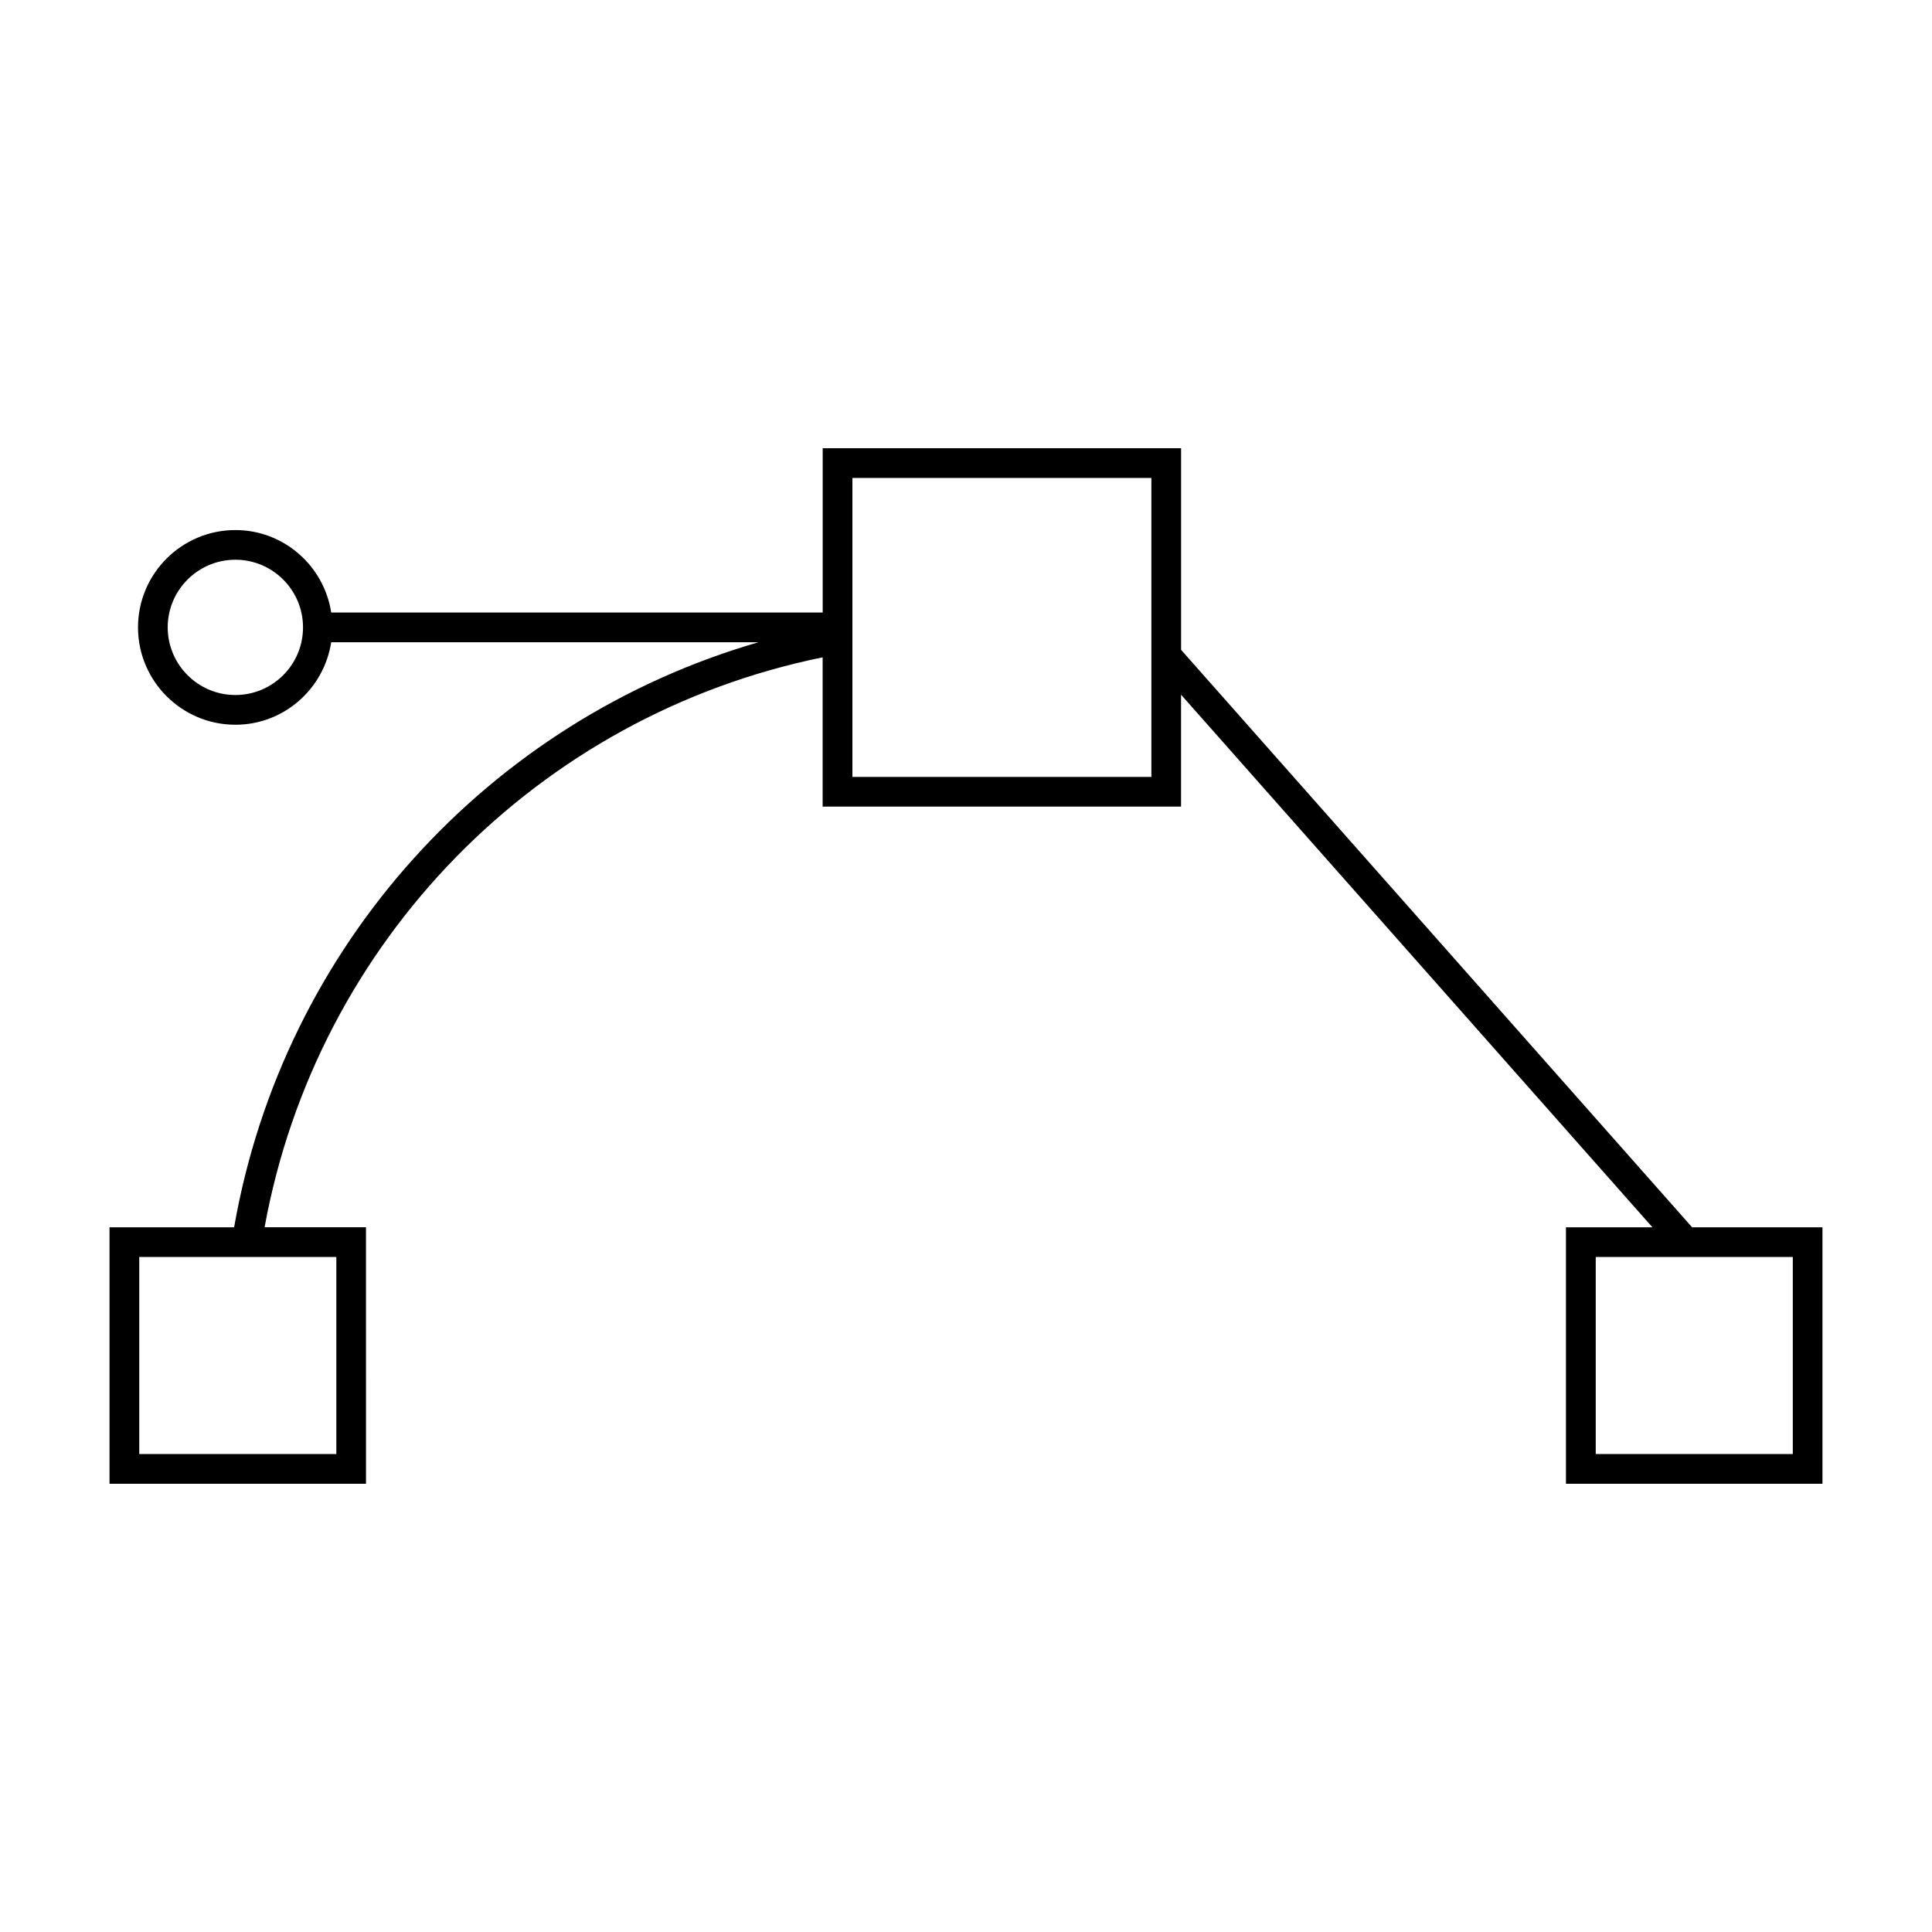 <?xml version="1.0" encoding="UTF-8"?>
<!-- Uploaded to: ICON Repo, www.svgrepo.com, Generator: ICON Repo Mixer Tools -->
<svg fill="#000000" width="800px" height="800px" version="1.1" viewBox="144 144 512 512" xmlns="http://www.w3.org/2000/svg">
 <path d="m457 316.21v-53.422h-94.977v43.539l-130.25-0.004c-1.914-12.348-12.523-21.852-25.395-21.852-14.227 0-25.805 11.566-25.805 25.789 0 14.227 11.578 25.805 25.805 25.805 12.875 0 23.484-9.516 25.395-21.867h113.24c-71.613 20.738-125.98 80.645-138.97 155.05h-33.023v67.973h67.973l-0.004-67.977h-26.871c13.809-75.812 72.387-135.64 147.89-151.04v39.559h94.98v-29.668l124.92 141.15h-22.914v67.973h67.977v-67.973h-34.547zm-250.62 11.977c-9.887 0-17.934-8.047-17.934-17.934 0-9.883 8.047-17.918 17.934-17.918 9.883 0 17.922 8.035 17.922 17.918 0.008 9.891-8.031 17.934-17.922 17.934zm26.75 148.93v52.227h-52.227v-52.227zm216-127.23h-79.234v-79.23h79.234zm169.98 179.45h-52.223v-52.227h52.223z"/>
</svg>
